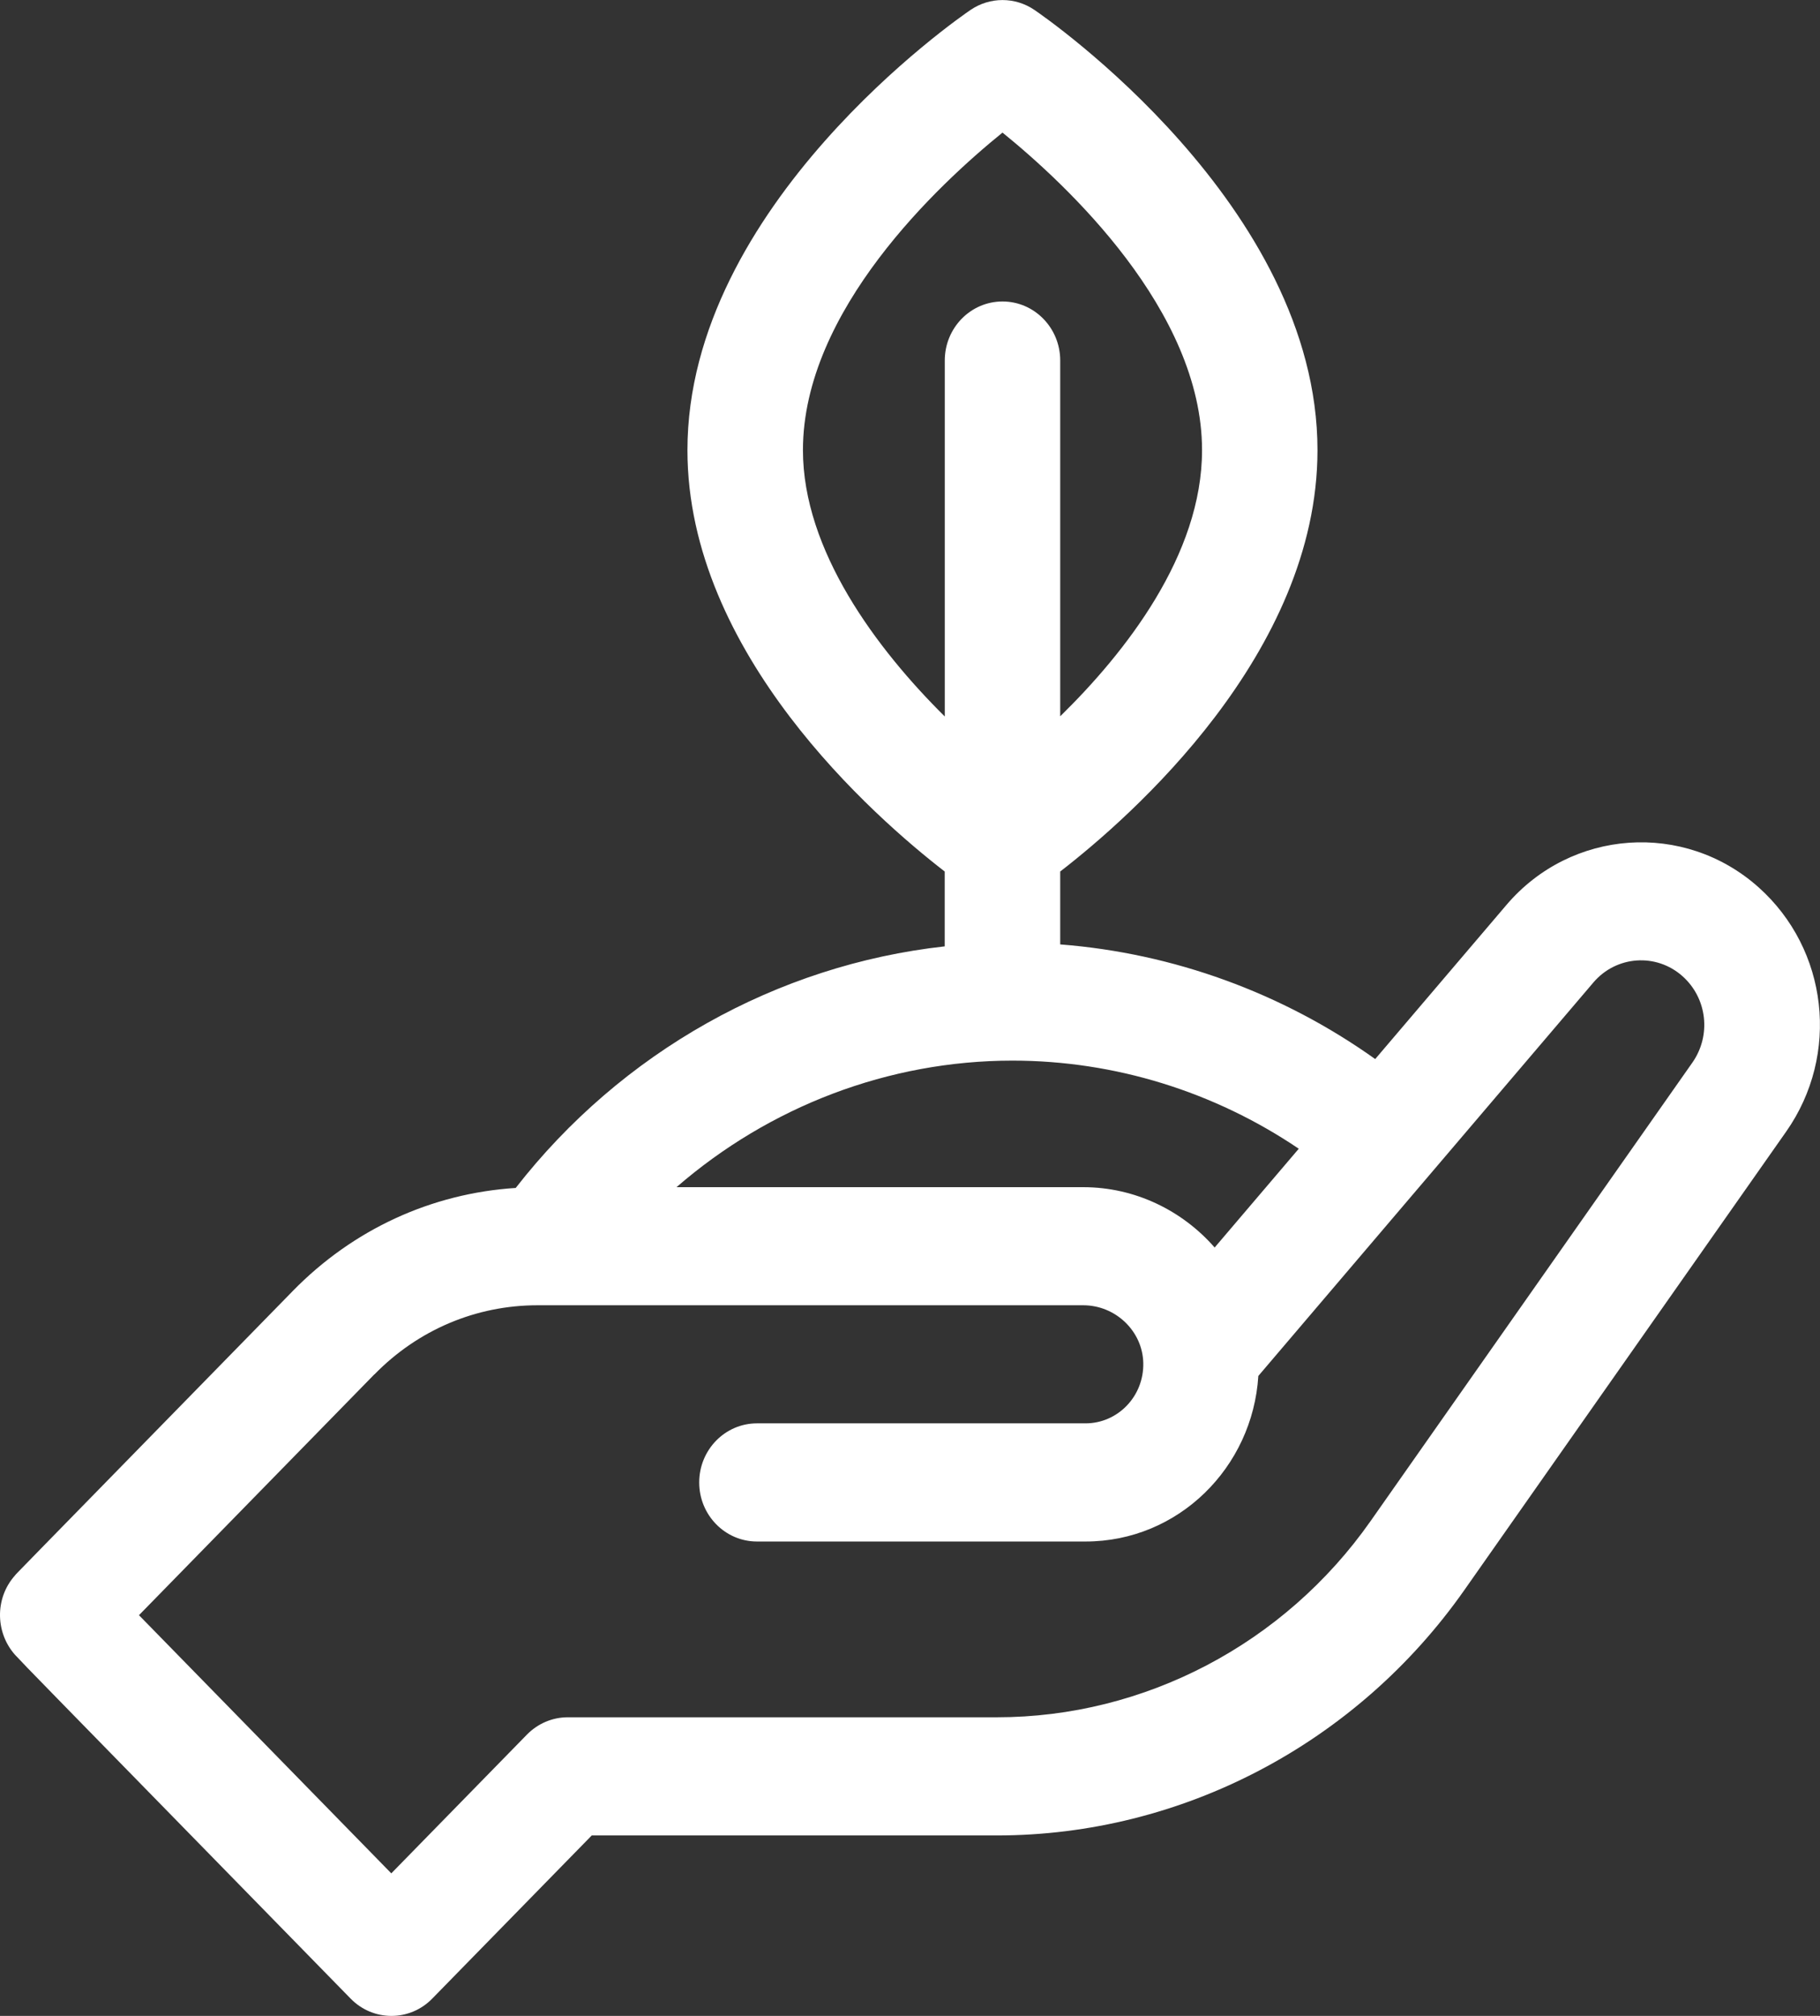 <svg width="28" height="31" viewBox="0 0 28 31" fill="none" xmlns="http://www.w3.org/2000/svg">
<rect x="0" y="0" width="28" height="31" fill="#333333" stroke="none"/>
<g id="Icon_Umwelt" clip-path="url(#clip0_615_21002)">
<path id="Vector" d="M0.252 25.469C0.535 25.768 0.062 25.281 5.394 30.734C5.74 31.089 6.304 31.089 6.65 30.734L9.104 28.225H15.337C18.182 28.225 20.87 26.814 22.529 24.451L27.48 17.401C28.311 16.216 28.127 14.601 27.053 13.643C25.91 12.625 24.171 12.748 23.176 13.916L21.157 16.286C19.728 15.268 18.051 14.658 16.311 14.523V13.402C17.39 12.568 20.269 10.049 20.269 6.923C20.269 3.158 16.092 0.274 15.915 0.153C15.617 -0.05 15.229 -0.05 14.931 0.153C14.753 0.274 10.576 3.158 10.576 6.923C10.576 10.049 13.455 12.568 14.534 13.402V14.553C11.952 14.839 9.563 16.177 7.934 18.268C6.638 18.351 5.431 18.905 4.505 19.852C-0.081 24.541 0.28 24.17 0.233 24.224C-0.091 24.585 -0.07 25.132 0.252 25.47L0.252 25.469ZM18.687 19.184C18.19 18.616 17.464 18.256 16.664 18.256H10.408C11.838 17.015 13.67 16.31 15.577 16.31C17.149 16.31 18.682 16.787 19.981 17.665L18.687 19.184L18.687 19.184ZM12.353 6.922C12.353 4.774 14.446 2.83 15.423 2.039C16.401 2.831 18.493 4.775 18.493 6.922C18.493 8.535 17.313 10.034 16.311 11.015V5.544C16.311 5.042 15.913 4.636 15.423 4.636C14.933 4.636 14.535 5.042 14.535 5.544V11.018C13.484 9.977 12.353 8.464 12.353 6.922ZM5.761 21.135C6.431 20.45 7.323 20.072 8.271 20.072C8.665 20.072 16.189 20.072 16.664 20.072C17.163 20.072 17.578 20.47 17.589 20.959C17.6 21.477 17.192 21.888 16.701 21.888H11.646C11.155 21.888 10.757 22.295 10.757 22.797C10.757 23.298 11.155 23.705 11.646 23.705H16.701C18.128 23.705 19.271 22.567 19.359 21.159L24.514 15.108C24.866 14.695 25.481 14.652 25.885 15.012C26.265 15.351 26.33 15.922 26.036 16.341L21.085 23.392C19.759 25.28 17.61 26.408 15.336 26.408H8.735C8.499 26.408 8.274 26.504 8.107 26.674L6.02 28.808C5.627 28.407 2.519 25.228 2.138 24.838L5.759 21.135H5.761Z" fill="white"/>
</g>
<defs>
<clipPath id="clip0_615_21002">
<rect width="28" height="31" fill="white"/>
</clipPath>
</defs>
</svg>

